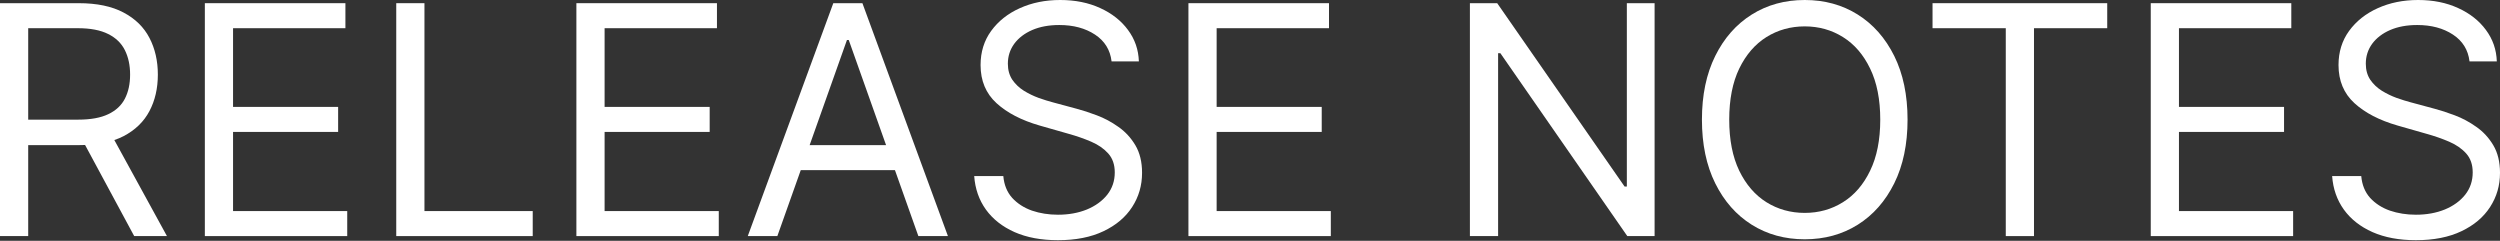 <?xml version="1.0" encoding="UTF-8"?> <svg xmlns="http://www.w3.org/2000/svg" width="1360" height="131" viewBox="0 0 1360 131" fill="none"><rect x="0" y="0" width="1360" height="131" fill="#333333" stroke="none"/><path d="M0 128.435V1.732H42.812C52.71 1.732 60.836 3.423 67.187 6.805C73.539 10.146 78.241 14.745 81.293 20.602C84.345 26.458 85.871 33.119 85.871 40.585C85.871 48.05 84.345 54.669 81.293 60.444C78.241 66.218 73.559 70.755 67.249 74.054C60.939 77.313 52.875 78.942 43.059 78.942H8.414V65.084H42.564C49.328 65.084 54.773 64.094 58.897 62.114C63.063 60.134 66.074 57.33 67.93 53.7C69.827 50.029 70.775 45.658 70.775 40.585C70.775 35.511 69.827 31.078 67.93 27.283C66.032 23.489 63.001 20.56 58.835 18.498C54.669 16.395 49.163 15.343 42.317 15.343H15.343V128.435H0ZM59.639 71.518L90.82 128.435H73.003L42.317 71.518H59.639Z" fill="white"></path><path d="M111.437 128.435V1.732H187.905V15.343H126.78V58.155H183.945V71.765H126.78V114.825H188.894V128.435H111.437Z" fill="white"></path><path d="M215.559 128.435V1.732H230.902V114.825H289.799V128.435H215.559Z" fill="white"></path><path d="M313.556 128.435V1.732H390.023V15.343H328.899V58.155H386.064V71.765H328.899V114.825H391.013V128.435H313.556Z" fill="white"></path><path d="M422.874 128.435H406.789L453.313 1.732H469.151L515.674 128.435H499.589L461.727 21.777H460.737L422.874 128.435ZM428.814 78.942H493.65V92.553H428.814V78.942Z" fill="white"></path><path d="M604.701 33.408C603.958 27.139 600.947 22.272 595.668 18.808C590.389 15.343 583.913 13.611 576.242 13.611C570.633 13.611 565.724 14.518 561.518 16.333C557.352 18.148 554.094 20.643 551.743 23.819C549.433 26.994 548.278 30.603 548.278 34.645C548.278 38.027 549.082 40.935 550.691 43.369C552.341 45.761 554.444 47.761 557.001 49.37C559.558 50.937 562.239 52.236 565.044 53.267C567.849 54.257 570.426 55.061 572.777 55.68L585.646 59.145C588.945 60.011 592.616 61.207 596.658 62.733C600.741 64.259 604.639 66.342 608.351 68.981C612.104 71.58 615.197 74.921 617.631 79.004C620.064 83.087 621.281 88.098 621.281 94.037C621.281 100.884 619.487 107.071 615.898 112.597C612.351 118.124 607.155 122.517 600.308 125.775C593.503 129.033 585.233 130.662 575.499 130.662C566.426 130.662 558.569 129.198 551.928 126.27C545.329 123.342 540.132 119.258 536.338 114.02C532.585 108.782 530.461 102.699 529.966 95.77H545.803C546.216 100.554 547.824 104.513 550.629 107.648C553.475 110.741 557.063 113.051 561.394 114.577C565.766 116.062 570.468 116.804 575.499 116.804C581.356 116.804 586.615 115.856 591.275 113.958C595.936 112.02 599.627 109.339 602.35 105.916C605.072 102.451 606.433 98.409 606.433 93.79C606.433 89.583 605.257 86.16 602.906 83.52C600.555 80.88 597.462 78.736 593.626 77.086C589.791 75.436 585.646 73.993 581.191 72.755L565.601 68.301C555.702 65.455 547.866 61.392 542.091 56.113C536.317 50.834 533.43 43.925 533.43 35.388C533.43 28.294 535.348 22.107 539.184 16.828C543.061 11.507 548.257 7.383 554.774 4.454C561.332 1.485 568.653 0 576.737 0C584.903 0 592.162 1.464 598.514 4.393C604.865 7.28 609.897 11.239 613.609 16.271C617.363 21.303 619.342 27.015 619.549 33.408H604.701Z" fill="white"></path><path d="M646.507 128.435V1.732H722.974V15.343H661.85V58.155H719.015V71.765H661.85V114.825H723.964V128.435H646.507Z" fill="white"></path><path d="M900.099 1.732V128.435H885.251L816.207 28.954H814.97V128.435H799.627V1.732H814.475L883.766 101.461H885.003V1.732H900.099Z" fill="white"></path><path d="M1037.71 65.084C1037.71 78.447 1035.29 89.995 1030.47 99.729C1025.64 109.463 1019.02 116.969 1010.61 122.249C1002.19 127.528 992.584 130.168 981.778 130.168C970.972 130.168 961.362 127.528 952.948 122.249C944.534 116.969 937.915 109.463 933.089 99.729C928.263 89.995 925.851 78.447 925.851 65.084C925.851 51.721 928.263 40.172 933.089 30.438C937.915 20.705 944.534 13.198 952.948 7.919C961.362 2.64 970.972 0 981.778 0C992.584 0 1002.19 2.64 1010.61 7.919C1019.02 13.198 1025.64 20.705 1030.47 30.438C1035.29 40.172 1037.71 51.721 1037.71 65.084ZM1022.86 65.084C1022.86 54.113 1021.02 44.853 1017.35 37.306C1013.72 29.758 1008.79 24.046 1002.57 20.169C996.379 16.292 989.45 14.353 981.778 14.353C974.107 14.353 967.157 16.292 960.929 20.169C954.742 24.046 949.814 29.758 946.143 37.306C942.513 44.853 940.699 54.113 940.699 65.084C940.699 76.055 942.513 85.314 946.143 92.862C949.814 100.41 954.742 106.122 960.929 109.999C967.157 113.876 974.107 115.814 981.778 115.814C989.45 115.814 996.379 113.876 1002.57 109.999C1008.79 106.122 1013.72 100.41 1017.35 92.862C1021.02 85.314 1022.86 76.055 1022.86 65.084Z" fill="white"></path><path d="M1051.3 15.343V1.732H1146.33V15.343H1106.49V128.435H1091.14V15.343H1051.3Z" fill="white"></path><path d="M1170.01 128.435V1.732H1246.47V15.343H1185.35V58.155H1242.52V71.765H1185.35V114.825H1247.46V128.435H1170.01Z" fill="white"></path><path d="M1343.42 33.408C1342.68 27.139 1339.67 22.272 1334.39 18.808C1329.11 15.343 1322.63 13.611 1314.96 13.611C1309.35 13.611 1304.44 14.518 1300.24 16.333C1296.07 18.148 1292.81 20.643 1290.46 23.819C1288.15 26.994 1287 30.603 1287 34.645C1287 38.027 1287.8 40.935 1289.41 43.369C1291.06 45.761 1293.16 47.761 1295.72 49.37C1298.28 50.937 1300.96 52.236 1303.76 53.267C1306.57 54.257 1309.15 55.061 1311.5 55.68L1324.36 59.145C1327.66 60.011 1331.34 61.207 1335.38 62.733C1339.46 64.259 1343.36 66.342 1347.07 68.981C1350.82 71.58 1353.92 74.921 1356.35 79.004C1358.78 83.087 1360 88.098 1360 94.037C1360 100.884 1358.21 107.071 1354.62 112.597C1351.07 118.124 1345.87 122.517 1339.03 125.775C1332.22 129.033 1323.95 130.662 1314.22 130.662C1305.14 130.662 1297.29 129.198 1290.65 126.27C1284.05 123.342 1278.85 119.258 1275.06 114.02C1271.3 108.782 1269.18 102.699 1268.68 95.77H1284.52C1284.94 100.554 1286.54 104.513 1289.35 107.648C1292.19 110.741 1295.78 113.051 1300.11 114.577C1304.48 116.062 1309.19 116.804 1314.22 116.804C1320.08 116.804 1325.33 115.856 1329.99 113.958C1334.66 112.02 1338.35 109.339 1341.07 105.916C1343.79 102.451 1345.15 98.409 1345.15 93.79C1345.15 89.583 1343.98 86.16 1341.63 83.52C1339.27 80.88 1336.18 78.736 1332.35 77.086C1328.51 75.436 1324.36 73.993 1319.91 72.755L1304.32 68.301C1294.42 65.455 1286.58 61.392 1280.81 56.113C1275.04 50.834 1272.15 43.925 1272.15 35.388C1272.15 28.294 1274.07 22.107 1277.9 16.828C1281.78 11.507 1286.98 7.383 1293.49 4.454C1300.05 1.485 1307.37 0 1315.46 0C1323.62 0 1330.88 1.464 1337.23 4.393C1343.58 7.28 1348.62 11.239 1352.33 16.271C1356.08 21.303 1358.06 27.015 1358.27 33.408H1343.42Z" fill="white"></path></svg> 